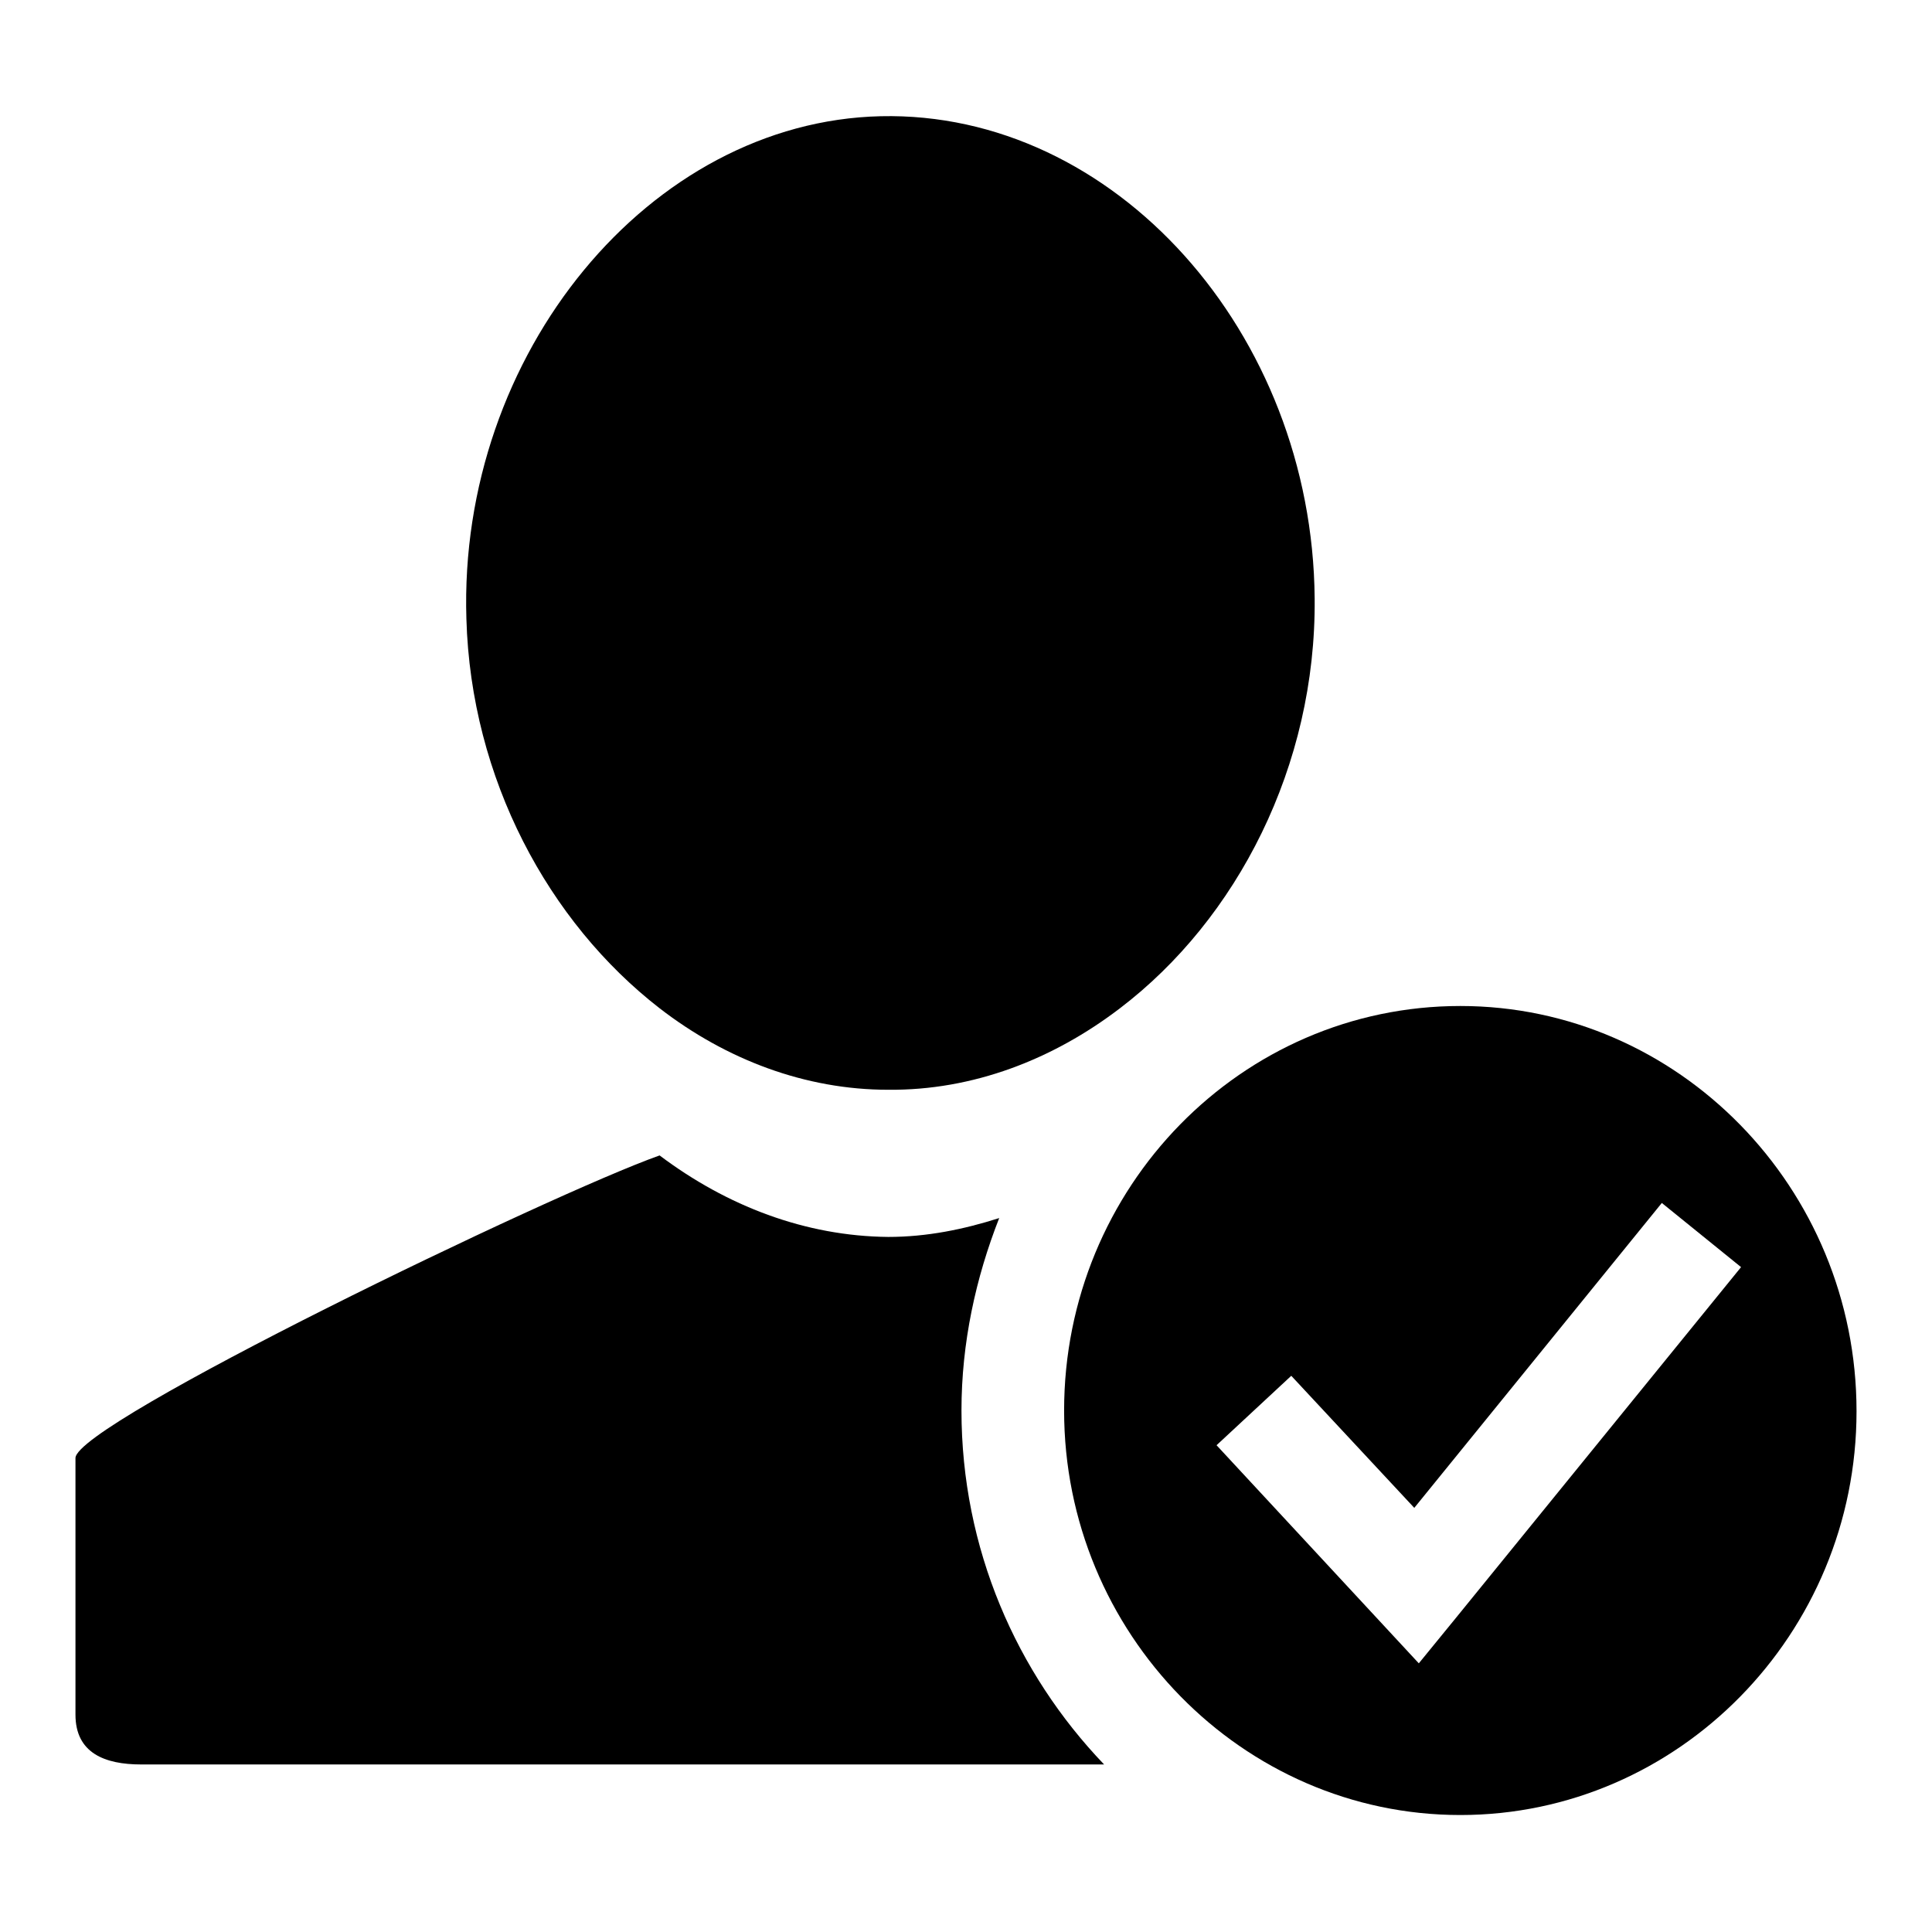 <?xml version="1.0" encoding="utf-8"?>
<!-- Svg Vector Icons : http://www.onlinewebfonts.com/icon -->
<!DOCTYPE svg PUBLIC "-//W3C//DTD SVG 1.1//EN" "http://www.w3.org/Graphics/SVG/1.1/DTD/svg11.dtd">
<svg version="1.1" xmlns="http://www.w3.org/2000/svg" xmlns:xlink="http://www.w3.org/1999/xlink" x="0px" y="0px" viewBox="0 0 256 256" enable-background="new 0 0 256 256" xml:space="preserve">
<g><g><path fill="#000000" d="M116.7,15.4c-30.6,0.7-56,31.5-54.9,66.6c0.6,21.2,10.9,40.2,25.6,51.6c8.8,6.8,19.3,10.8,30.3,10.8c11.2,0.1,21.8-4,30.7-10.8c15.5-11.8,26-32.1,25.8-54.3C173.9,44,147.6,14.7,116.7,15.4z"/><path fill="#000000" d="M132.4,161.4c-4.7,1.5-9.6,2.5-14.7,2.5c-11-0.1-21.4-4.1-30.3-10.8C73,158.2,10,188.6,10,193.2v34c0,5.1,3.9,6.6,8.7,6.6h127.6c-11.6-12.1-18.9-28.6-18.9-46.9C127.4,177.9,129.3,169.3,132.4,161.4z"/><path fill="#000000" d="M193.5,133.3c-29,0-52.5,24-52.5,53.6c0,29.5,23.6,53.6,52.5,53.6S246,216.5,246,187C246,157.4,222.4,133.3,193.5,133.3z M192.9,214.4l-4.9,6l-26.8-28.9l9.9-9.2l16.3,17.5l32.8-40.4l10.5,8.5L192.9,214.4z"/></g></g>
</svg>